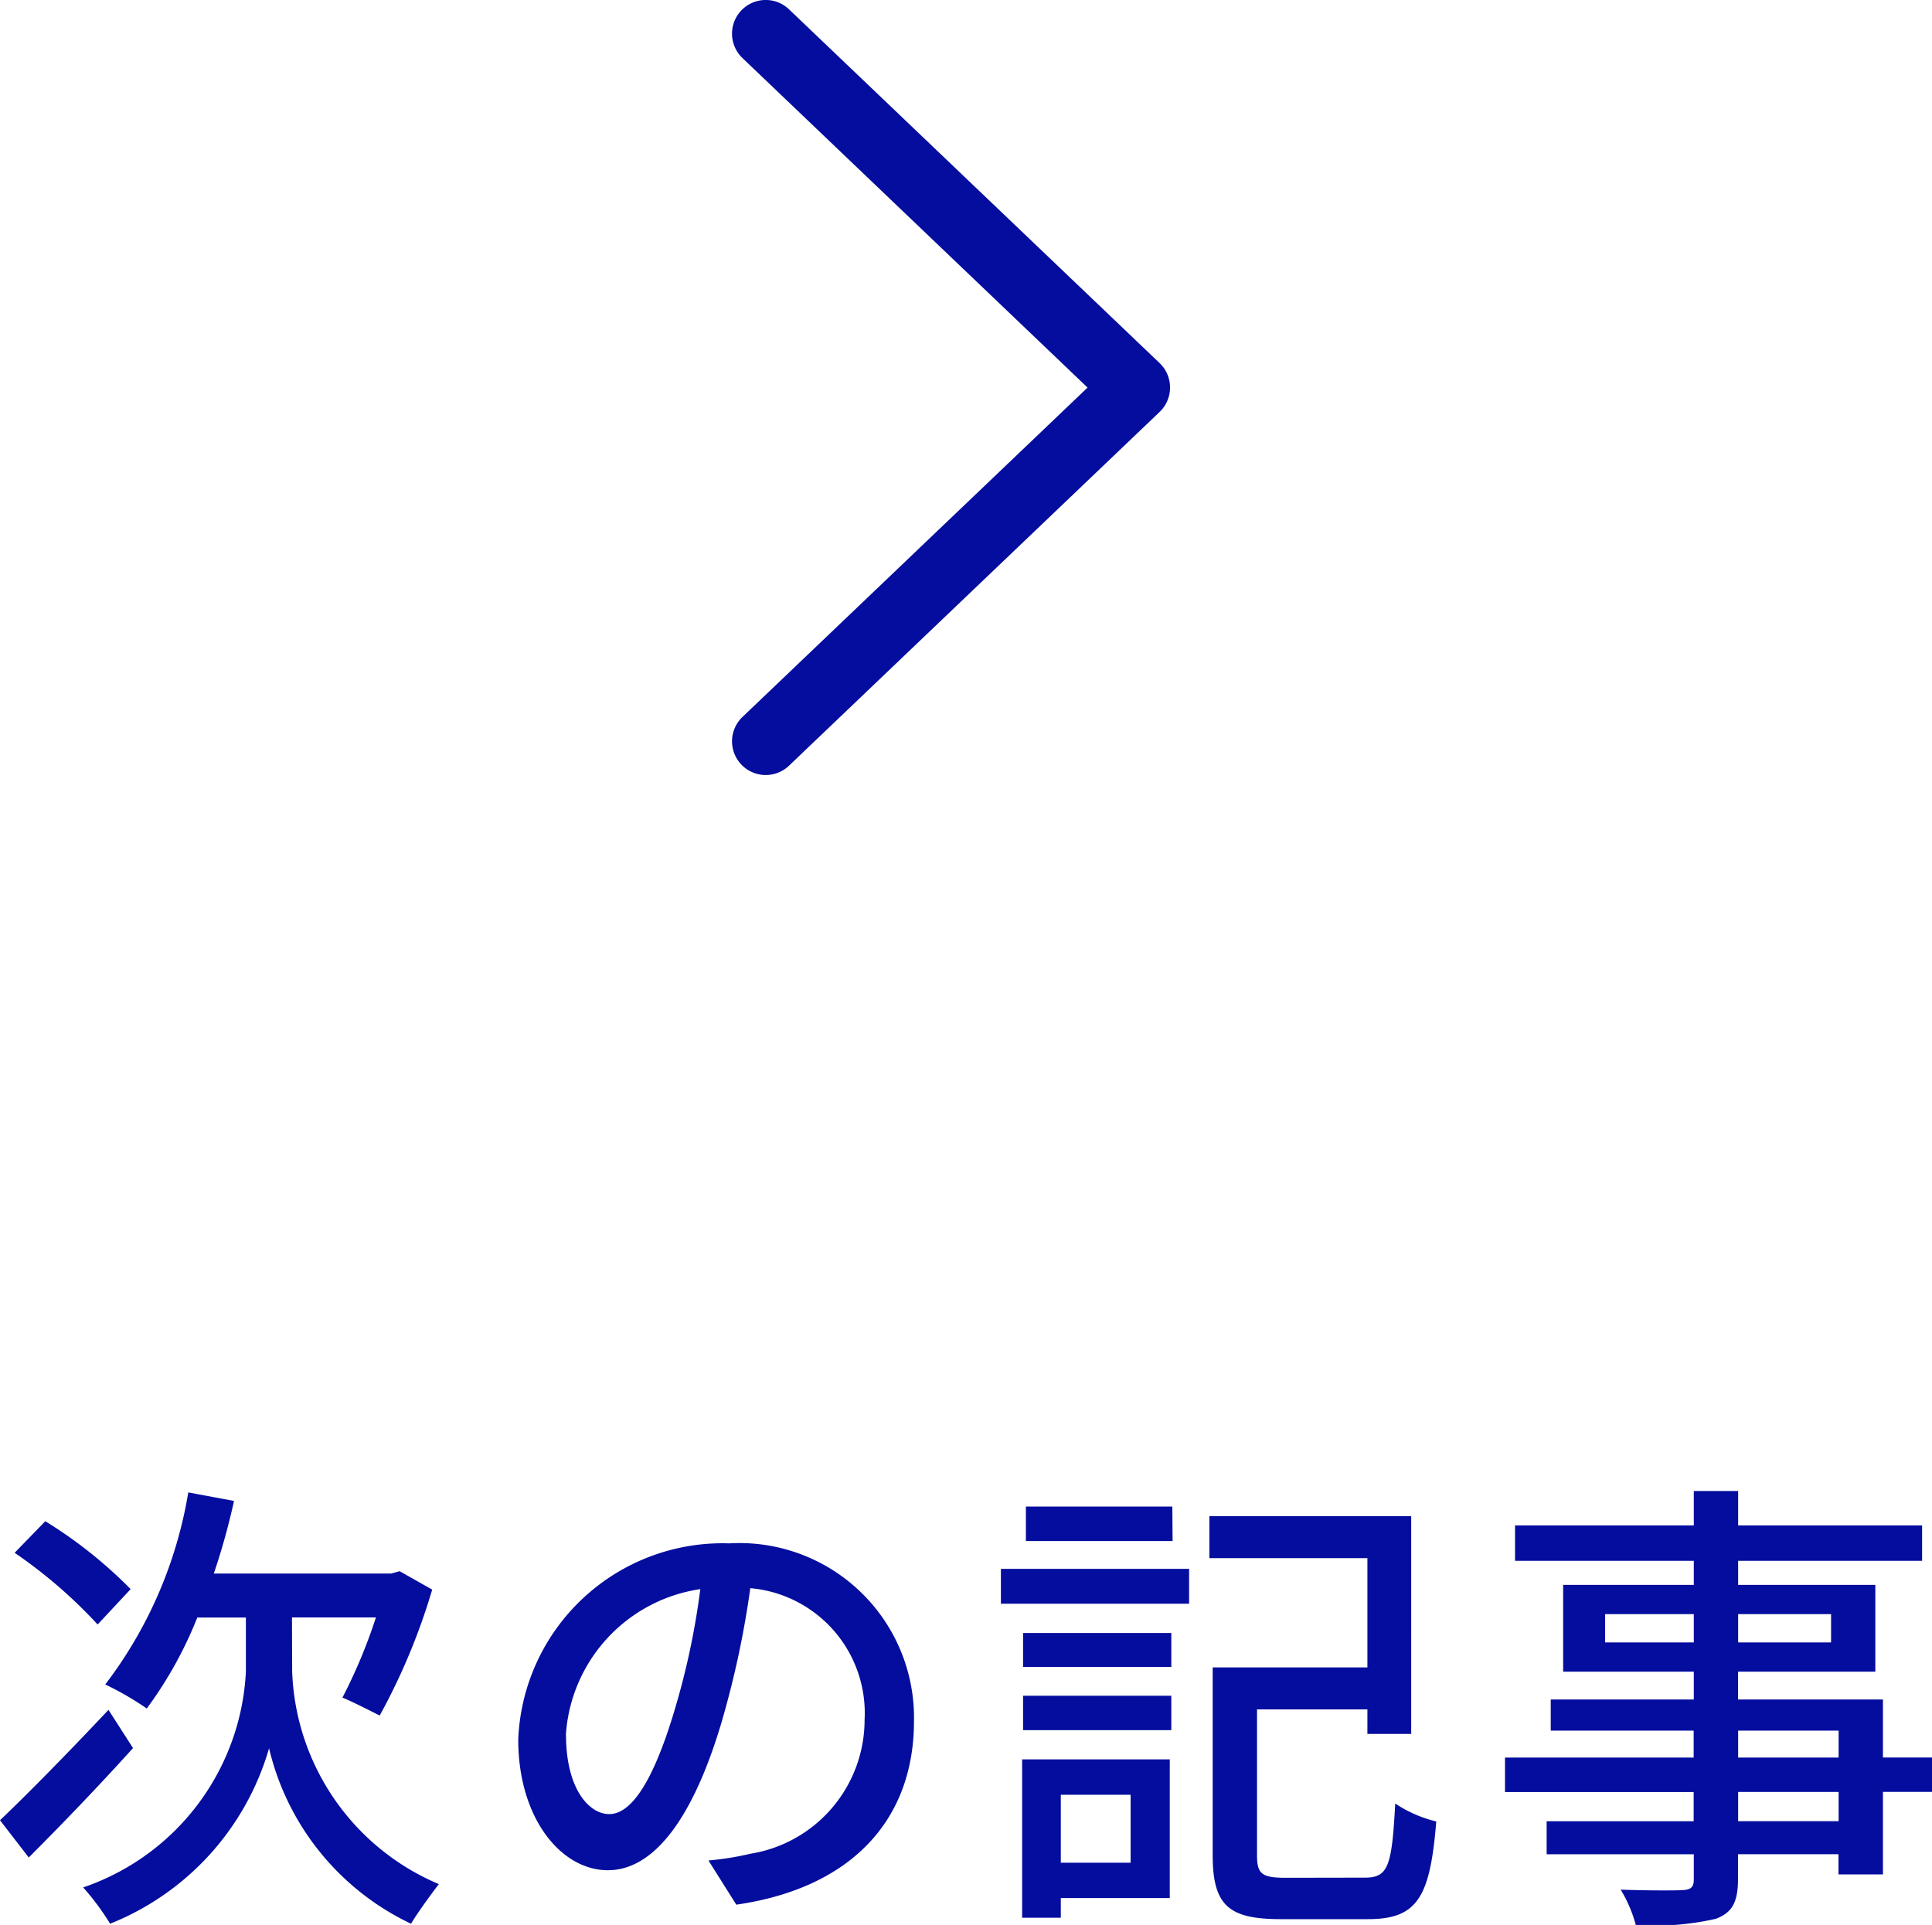<svg xmlns="http://www.w3.org/2000/svg" width="57.344" height="57.136" viewBox="0 0 57.344 57.136">
  <g id="グループ_1884" data-name="グループ 1884" transform="translate(-1071.272 -2294.998)">
    <path id="パス_484" data-name="パス 484" d="M10.5,12a1,1,0,0,1-.723-.309l-10.5-11A1,1,0,0,1-.691-.723,1,1,0,0,1,.723-.691L10.5,9.552,20.281-.691a1,1,0,0,1,1.414-.033A1,1,0,0,1,21.727.691l-10.5,11A1,1,0,0,1,10.5,12Z" transform="translate(1094 2317.002) rotate(-90)" fill="#050d9e"/>
    <path id="パス_3990" data-name="パス 3990" d="M-24.85-8.834a13.47,13.47,0,0,0-2.534-2.016l-.91.938A14.36,14.36,0,0,1-25.83-7.784Zm-.658,3.584C-26.684-4-27.93-2.73-28.728-1.974l.854,1.106c.938-.938,2.086-2.128,3.094-3.248Zm5.446-2.744h2.492a15.654,15.654,0,0,1-.994,2.38c.308.126.826.392,1.106.532A18.787,18.787,0,0,0-15.9-8.82l-.966-.546-.252.07h-5.264a20.262,20.262,0,0,0,.6-2.156l-1.358-.252a12.844,12.844,0,0,1-2.464,5.7,8.845,8.845,0,0,1,1.232.714,11.962,11.962,0,0,0,1.5-2.7h1.442v1.61a7.14,7.14,0,0,1-4.83,6.4,7.4,7.4,0,0,1,.8,1.078,8,8,0,0,0,4.718-5.208,7.73,7.73,0,0,0,4.214,5.208c.182-.308.588-.868.826-1.176a7.126,7.126,0,0,1-4.354-6.3ZM-1.6-4.914a5.182,5.182,0,0,0-5.488-5.278,6.068,6.068,0,0,0-6.258,5.824c0,2.338,1.274,3.878,2.66,3.878s2.548-1.582,3.388-4.438a27.877,27.877,0,0,0,.84-3.934A3.722,3.722,0,0,1-3.066-4.956,4.027,4.027,0,0,1-6.454-.98a8.653,8.653,0,0,1-1.246.2L-6.874.532C-3.472.042-1.6-1.974-1.6-4.914Zm-10.332.406a4.68,4.68,0,0,1,3.99-4.326,22.289,22.289,0,0,1-.77,3.612c-.644,2.156-1.3,3.066-1.932,3.066C-11.242-2.156-11.928-2.9-11.928-4.508Zm18-6.776H1.722v1.022H6.076ZM4.83-2.73V-.714H2.758V-2.73ZM5.992-3.78H1.61v4.7H2.758V.336H5.992ZM1.638-4.648h4.4V-5.67h-4.4Zm0-1.876h4.4V-7.532h-4.4ZM.98-8.4H6.566V-9.436H.98ZM9.436-.266c-.714,0-.854-.112-.854-.672V-5.264h3.276v.728h1.3V-11H7.168v1.246h4.69V-6.51H7.266V-.938c0,1.512.49,1.9,2.03,1.9h2.576c1.47,0,1.848-.644,2.03-2.9a3.8,3.8,0,0,1-1.218-.532c-.1,1.848-.2,2.2-.9,2.2Zm16.408-1.68H22.862v-.868h2.982ZM22.862-4.634h2.982v.8H22.862ZM18.914-7.252v-.84h2.632v.84Zm6.706-.84v.84H22.862v-.84Zm3,4.256H27.16V-5.558h-4.3v-.826h4.074V-8.96H22.862v-.714h5.46v-1.05h-5.46v-1.022H21.546v1.022H16.24v1.05h5.306v.714H17.668v2.576h3.878v.826H17.3v.924h4.242v.8h-5.6v1.022h5.6v.868H17.178v.98h4.368v.742c0,.238-.084.308-.336.322-.224.014-1.064.014-1.834-.014a4.022,4.022,0,0,1,.448,1.05A8.245,8.245,0,0,0,22.2.952c.476-.182.658-.476.658-1.19V-.966h2.982v.6H27.16v-2.45h1.456Z" transform="translate(1100 2351)" fill="#050d9e"/>
  </g>
</svg>
